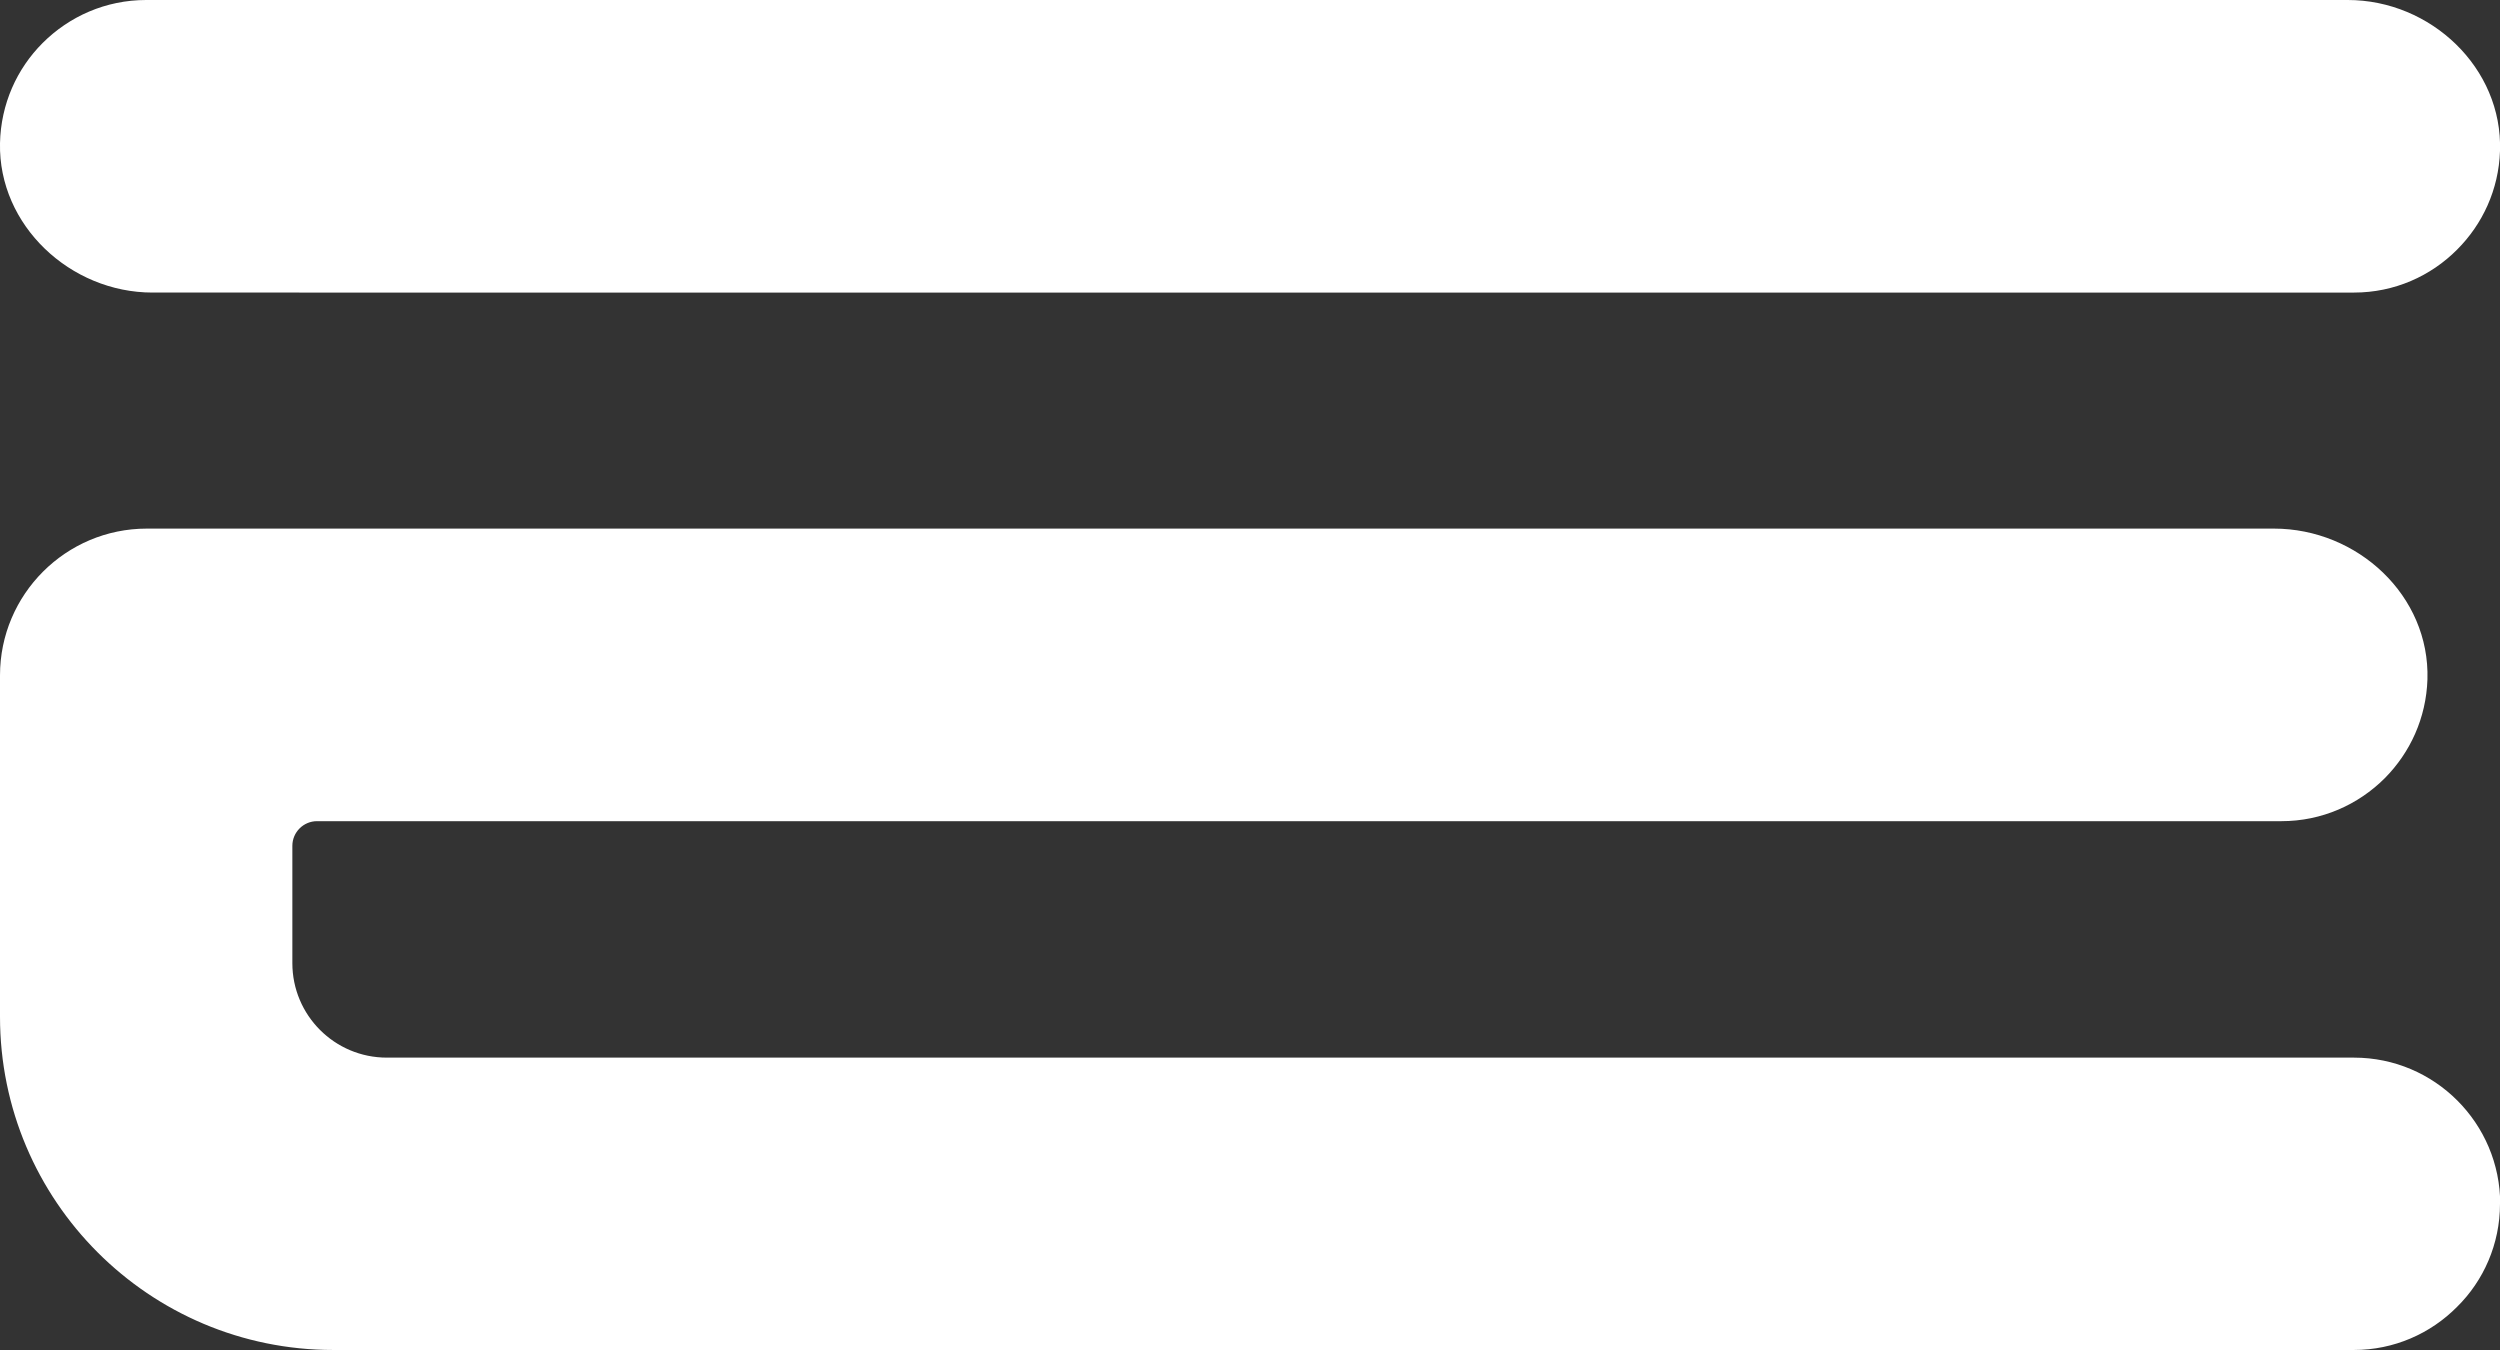 <?xml version="1.0" encoding="UTF-8"?>
<svg id="Livello_2" data-name="Livello 2" xmlns="http://www.w3.org/2000/svg" viewBox="0 0 118.52 64">
  <rect x="0" y="0" width="118.52" height="64" fill="#333333" stroke="none"/>
  <path d="M118.52,7.16c-.06,1.83-.83,3.47-2.03,4.67-1.25,1.26-2.98,2.04-4.89,2.04H7.23c-3.9,0-7.31-3.19-7.23-7.08.04-1.86.8-3.53,2.02-4.75C3.28.78,5.01,0,6.93,0h104.37c3.94,0,7.35,3.22,7.22,7.16Z" fill="#ffffff"/>
  <path d="M118.52,57.07c0,1.91-.78,3.65-2.04,4.89-1.25,1.26-2.98,2.04-4.89,2.04H15.8c-8.73,0-15.8-7.08-15.8-15.8v-16.18c0-3.84,3.12-6.96,6.96-6.96h100.84c3.97,0,7.4,3.18,7.28,7.15-.06,1.83-.82,3.47-2.02,4.68-1.26,1.26-2.99,2.04-4.9,2.04H15.03c-.64,0-1.17.52-1.17,1.17v5.56c0,2.47,2,4.48,4.48,4.48h93.26c3.82,0,6.93,3.11,6.93,6.94Z" fill="#ffffff"/>
</svg>